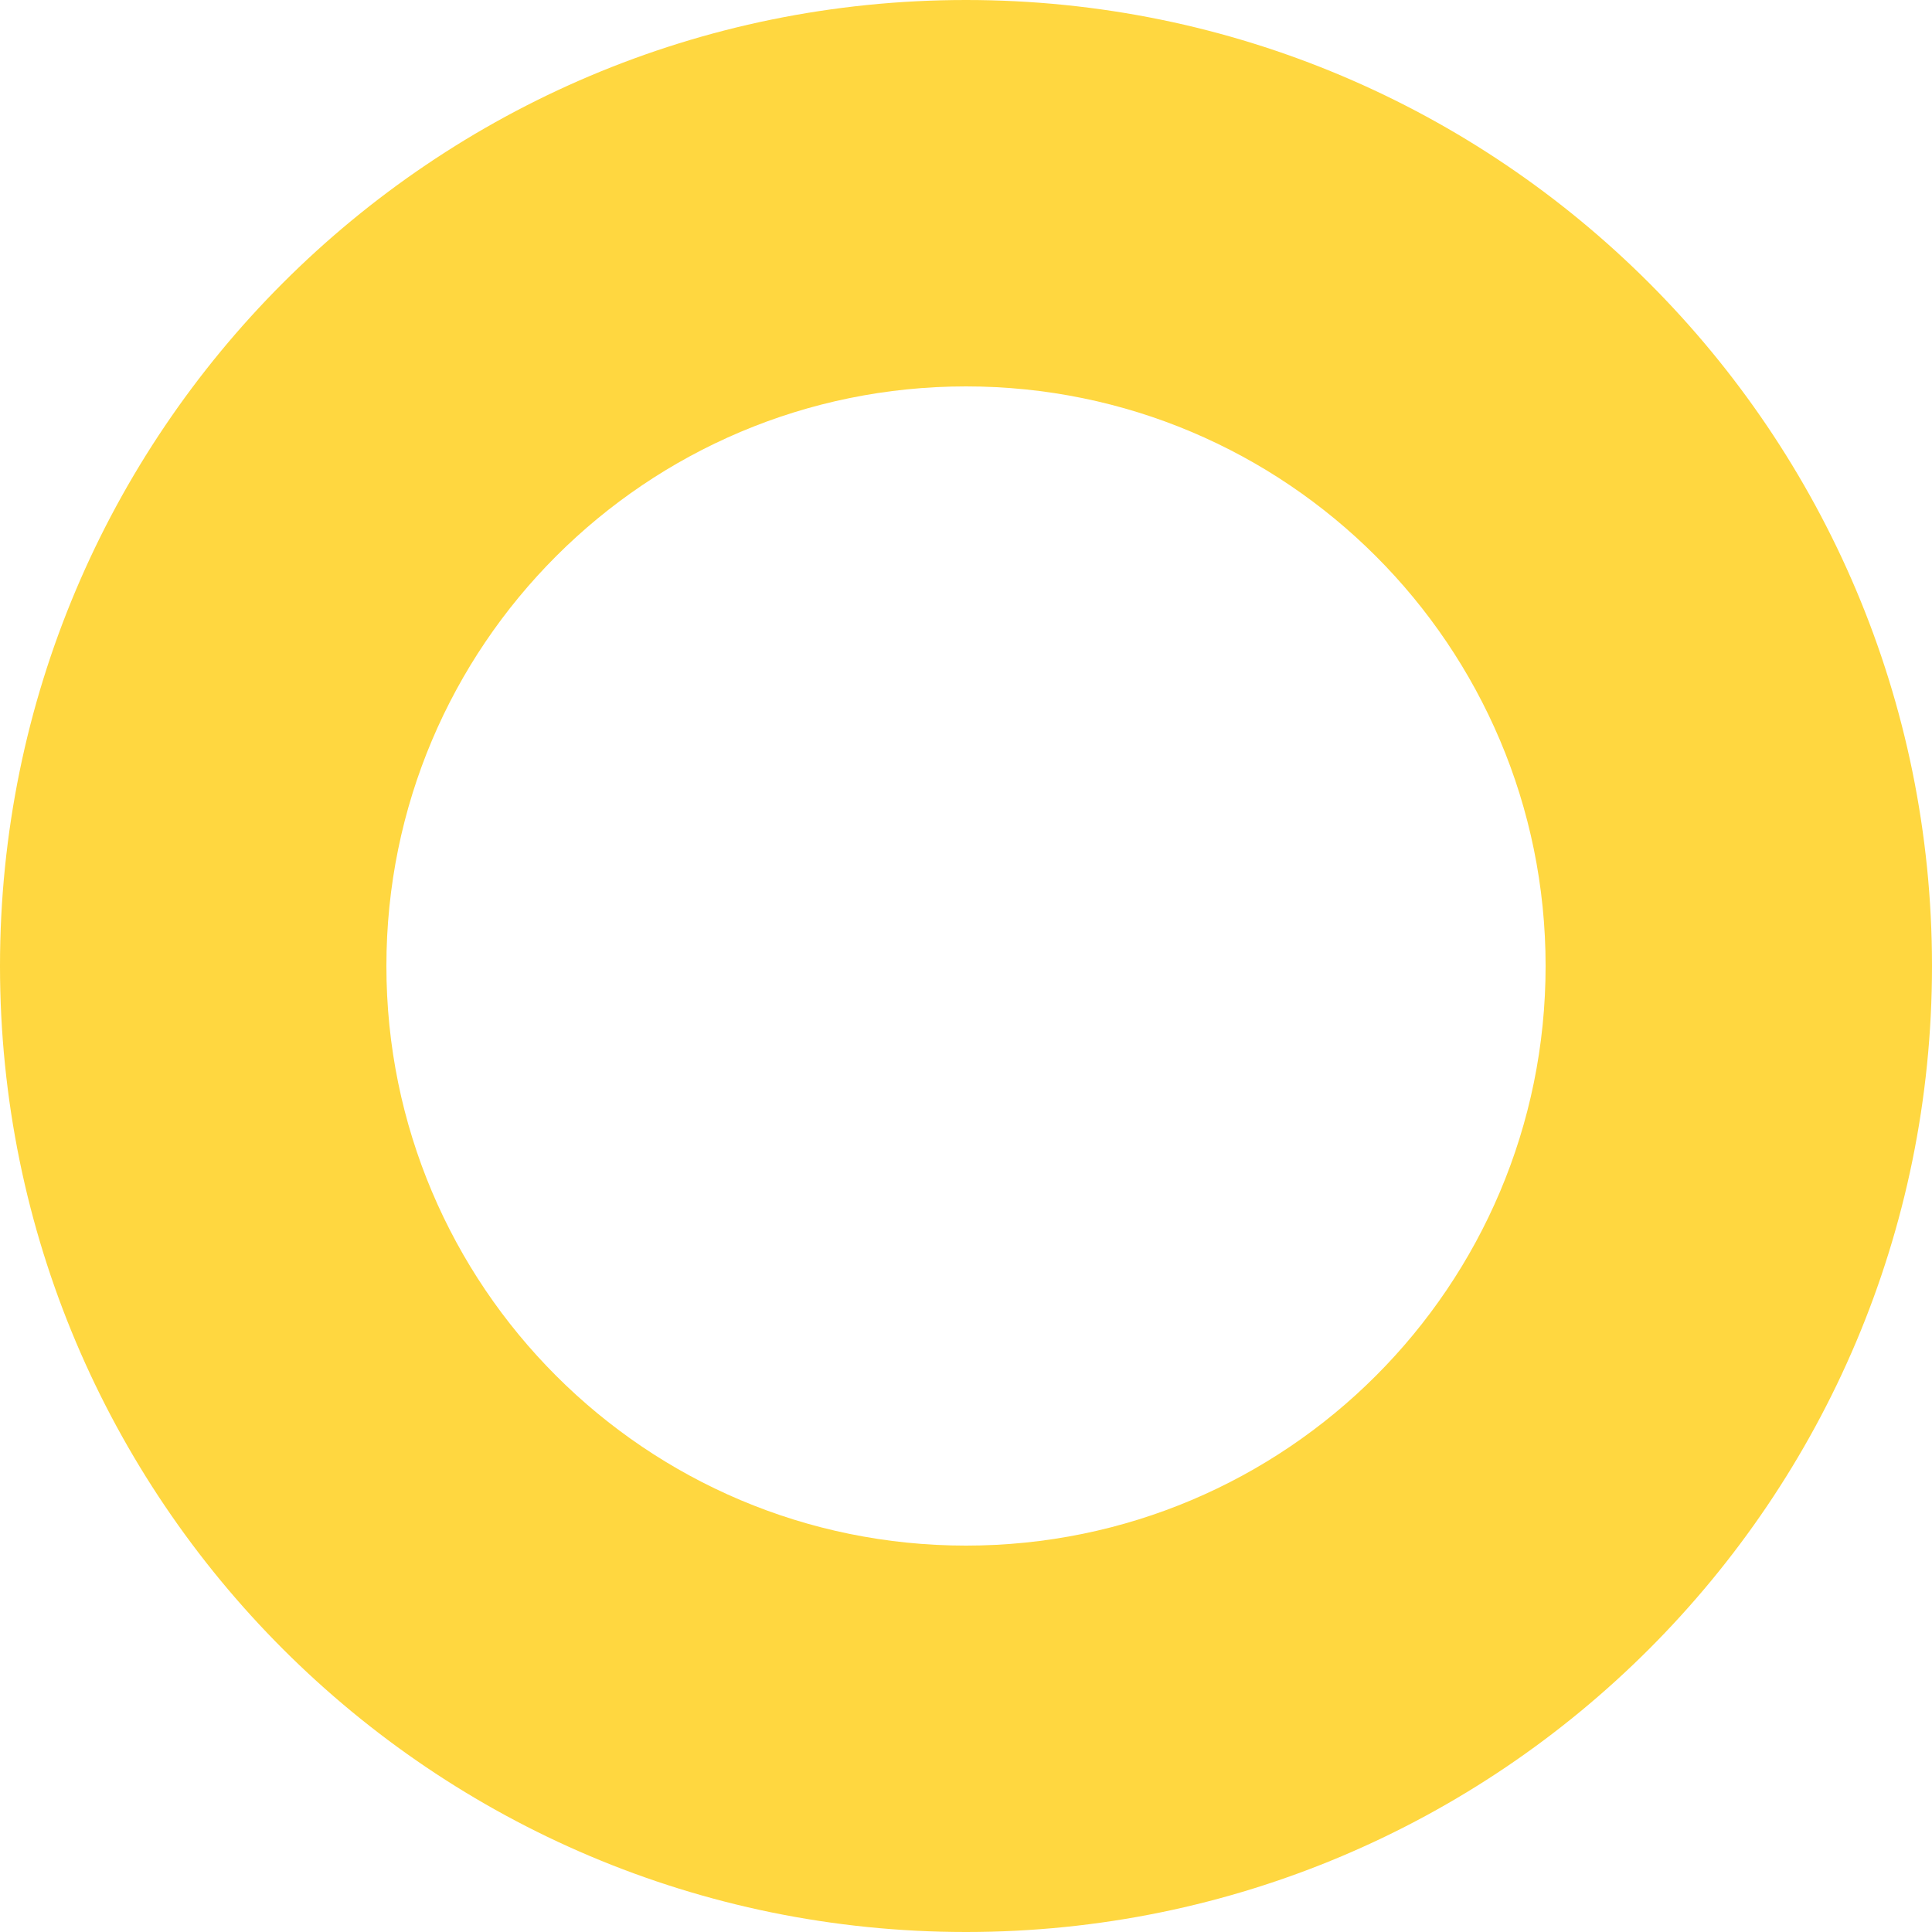 <svg width="145" height="145" viewBox="0 0 145 145" fill="none" xmlns="http://www.w3.org/2000/svg">
<path d="M145 72.5C145 112.541 112.541 145 72.5 145C32.459 145 0 112.541 0 72.5C0 32.459 32.459 0 72.5 0C112.541 0 145 32.459 145 72.5ZM29 72.5C29 96.524 48.476 116 72.5 116C96.524 116 116 96.524 116 72.5C116 48.476 96.524 29 72.5 29C48.476 29 29 48.476 29 72.5Z" fill="#FFD740"/>
</svg>
